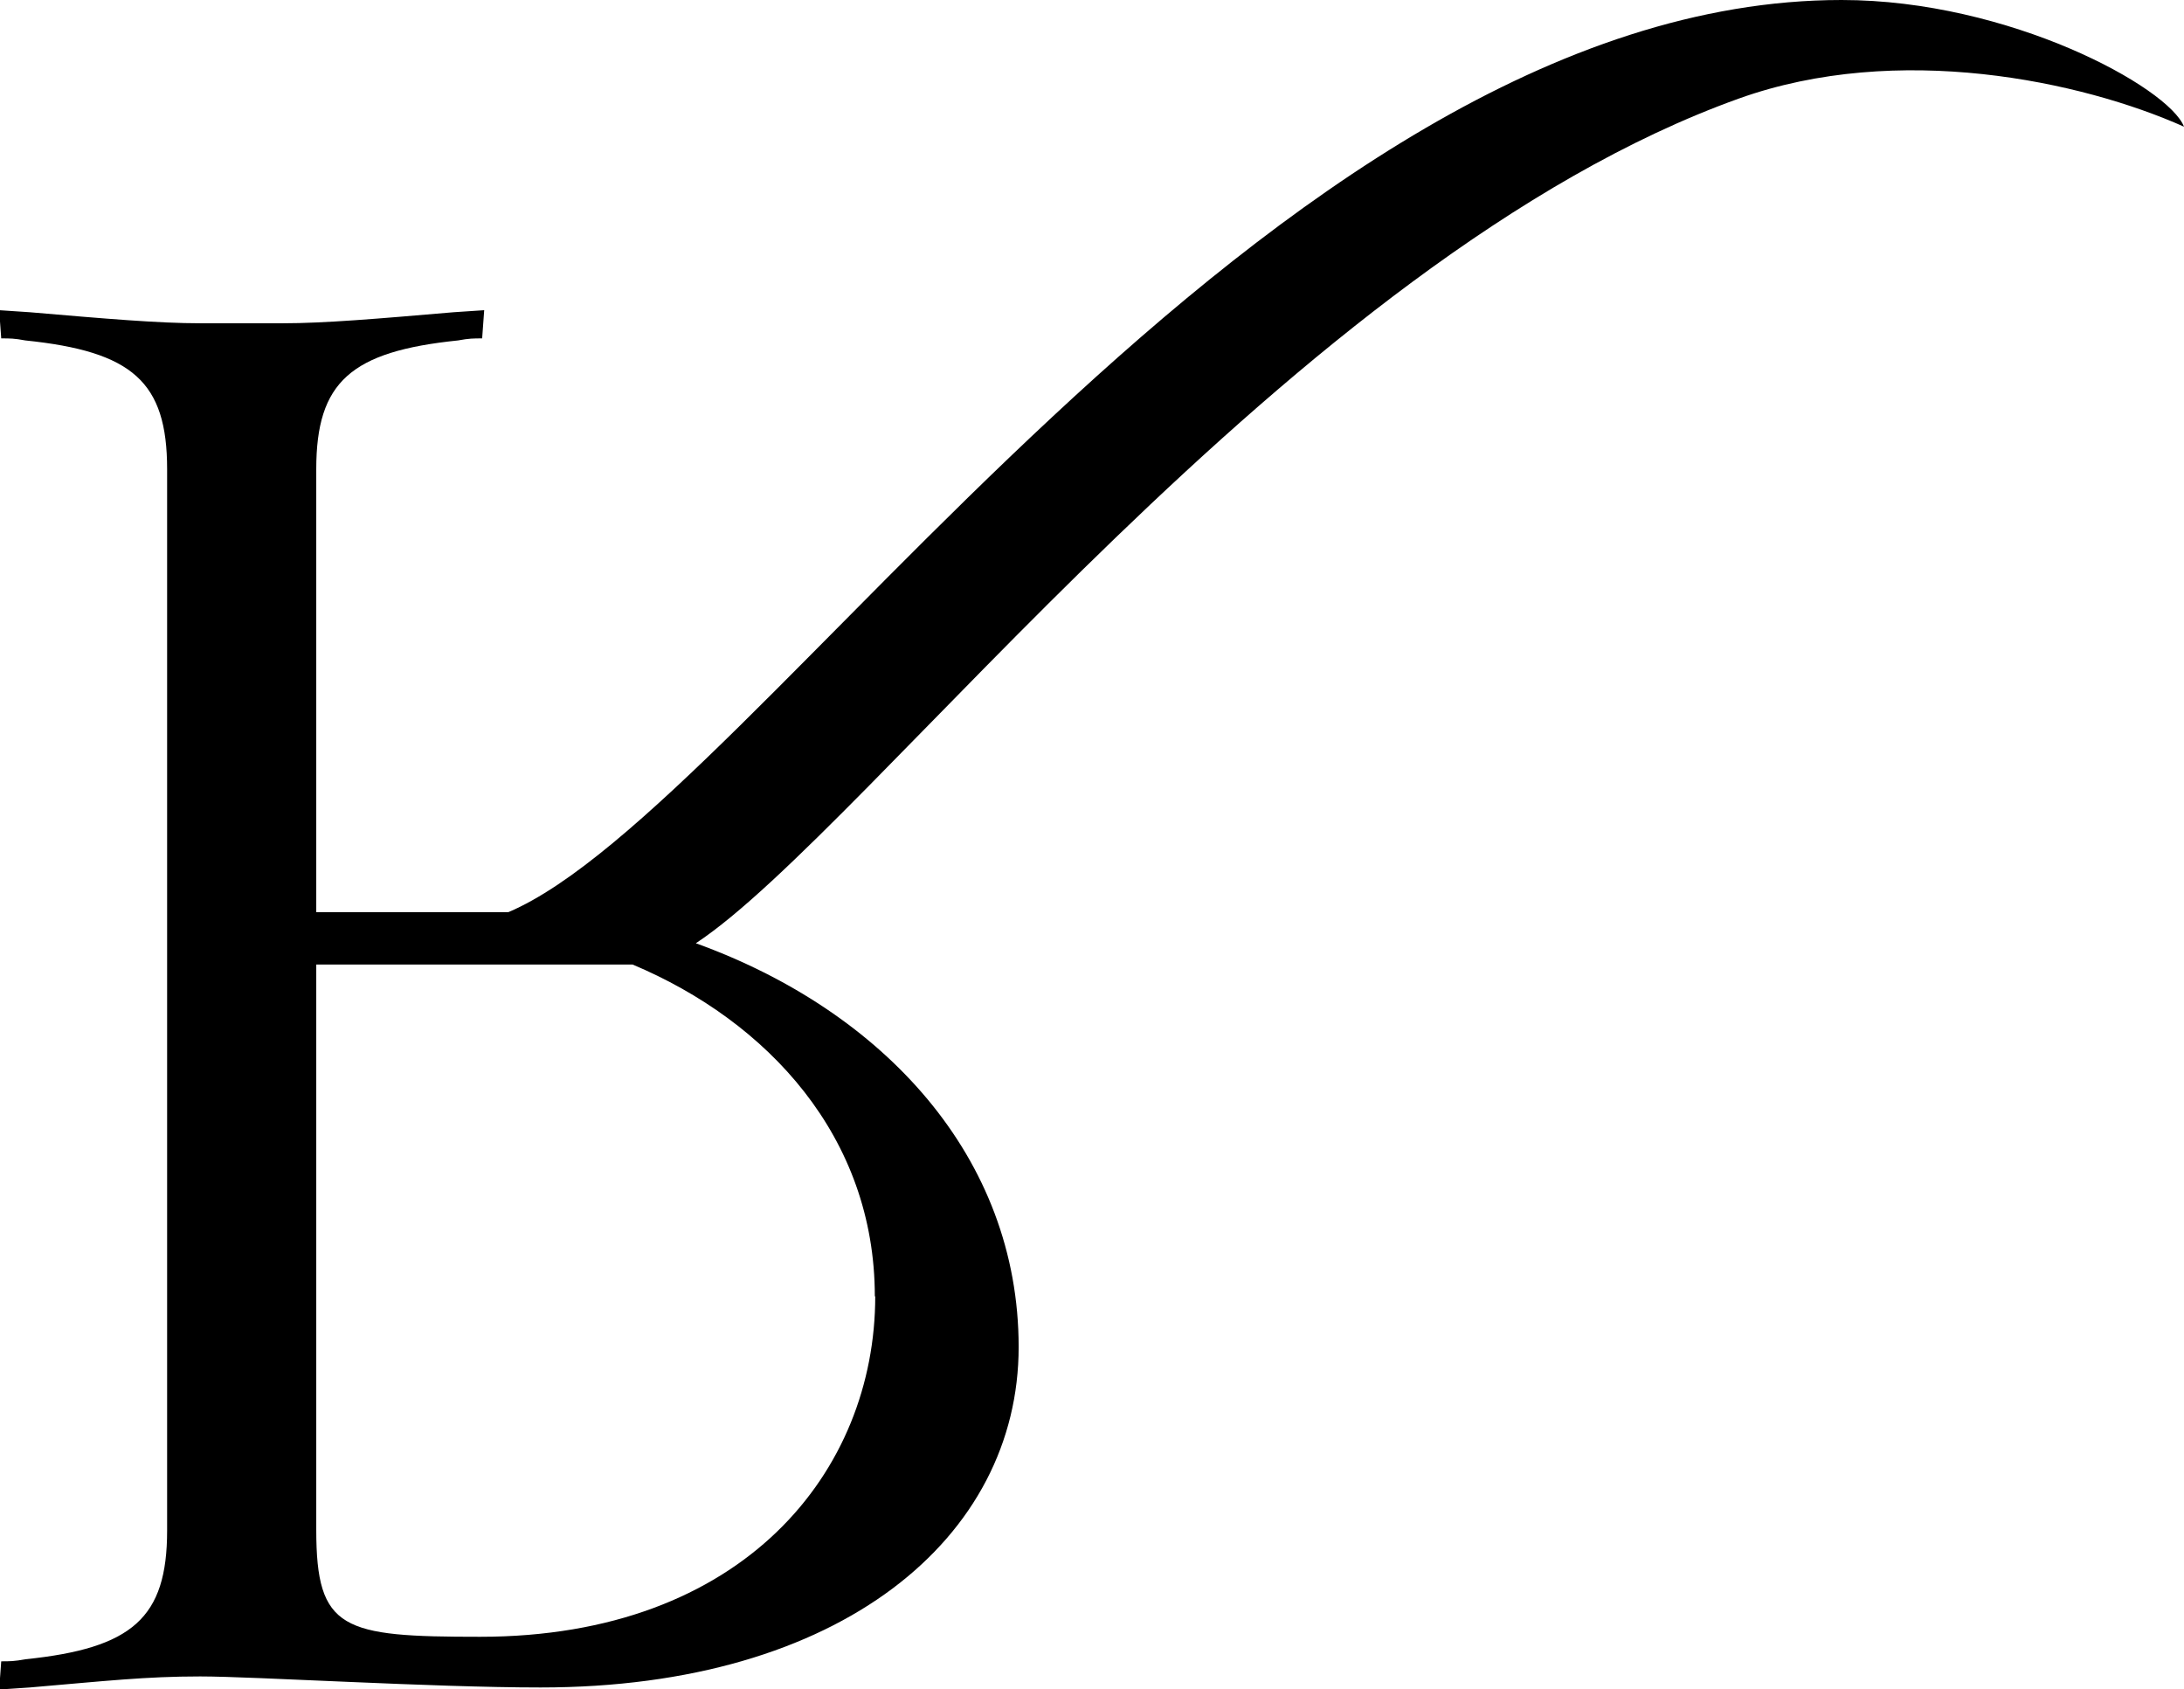 <?xml version="1.0" encoding="UTF-8"?><svg xmlns="http://www.w3.org/2000/svg" viewBox="0 0 53.45 41.33"><g id="a"/><g id="b"><g id="c"><path fill="#000" d="M53.45,3.1c-2.51-1.12-7-2.08-10.89-.69-10.89,3.9-21.31,17.89-25.53,20.67,4.59,1.66,7.9,5.23,7.9,9.88s-4.33,8.33-11.7,8.33c-2.67,0-7-.27-8.33-.27s-2.3,.11-4.17,.27l-.75,.05,.05-.69c.21,0,.32,0,.59-.05,2.62-.27,3.47-1.01,3.47-3.15V11.48c0-2.14-.85-2.88-3.47-3.15-.27-.05-.37-.05-.59-.05l-.05-.69,.75,.05c1.87,.16,3.15,.27,4.17,.27h2.03c1.01,0,2.3-.11,4.17-.27l.75-.05-.05,.69c-.21,0-.32,0-.59,.05-2.62,.27-3.47,1.01-3.47,3.15v10.84h4.7C18.48,19.76,31.03,0,45.07,0c4.11,0,8.01,2.14,8.38,3.1ZM21.41,31.72c0-3.9-2.62-6.73-5.93-8.12H7.74v13.83c0,2.46,.64,2.62,4.01,2.62,6.46,0,9.67-4.06,9.67-8.33Z"/></g></g></svg>
